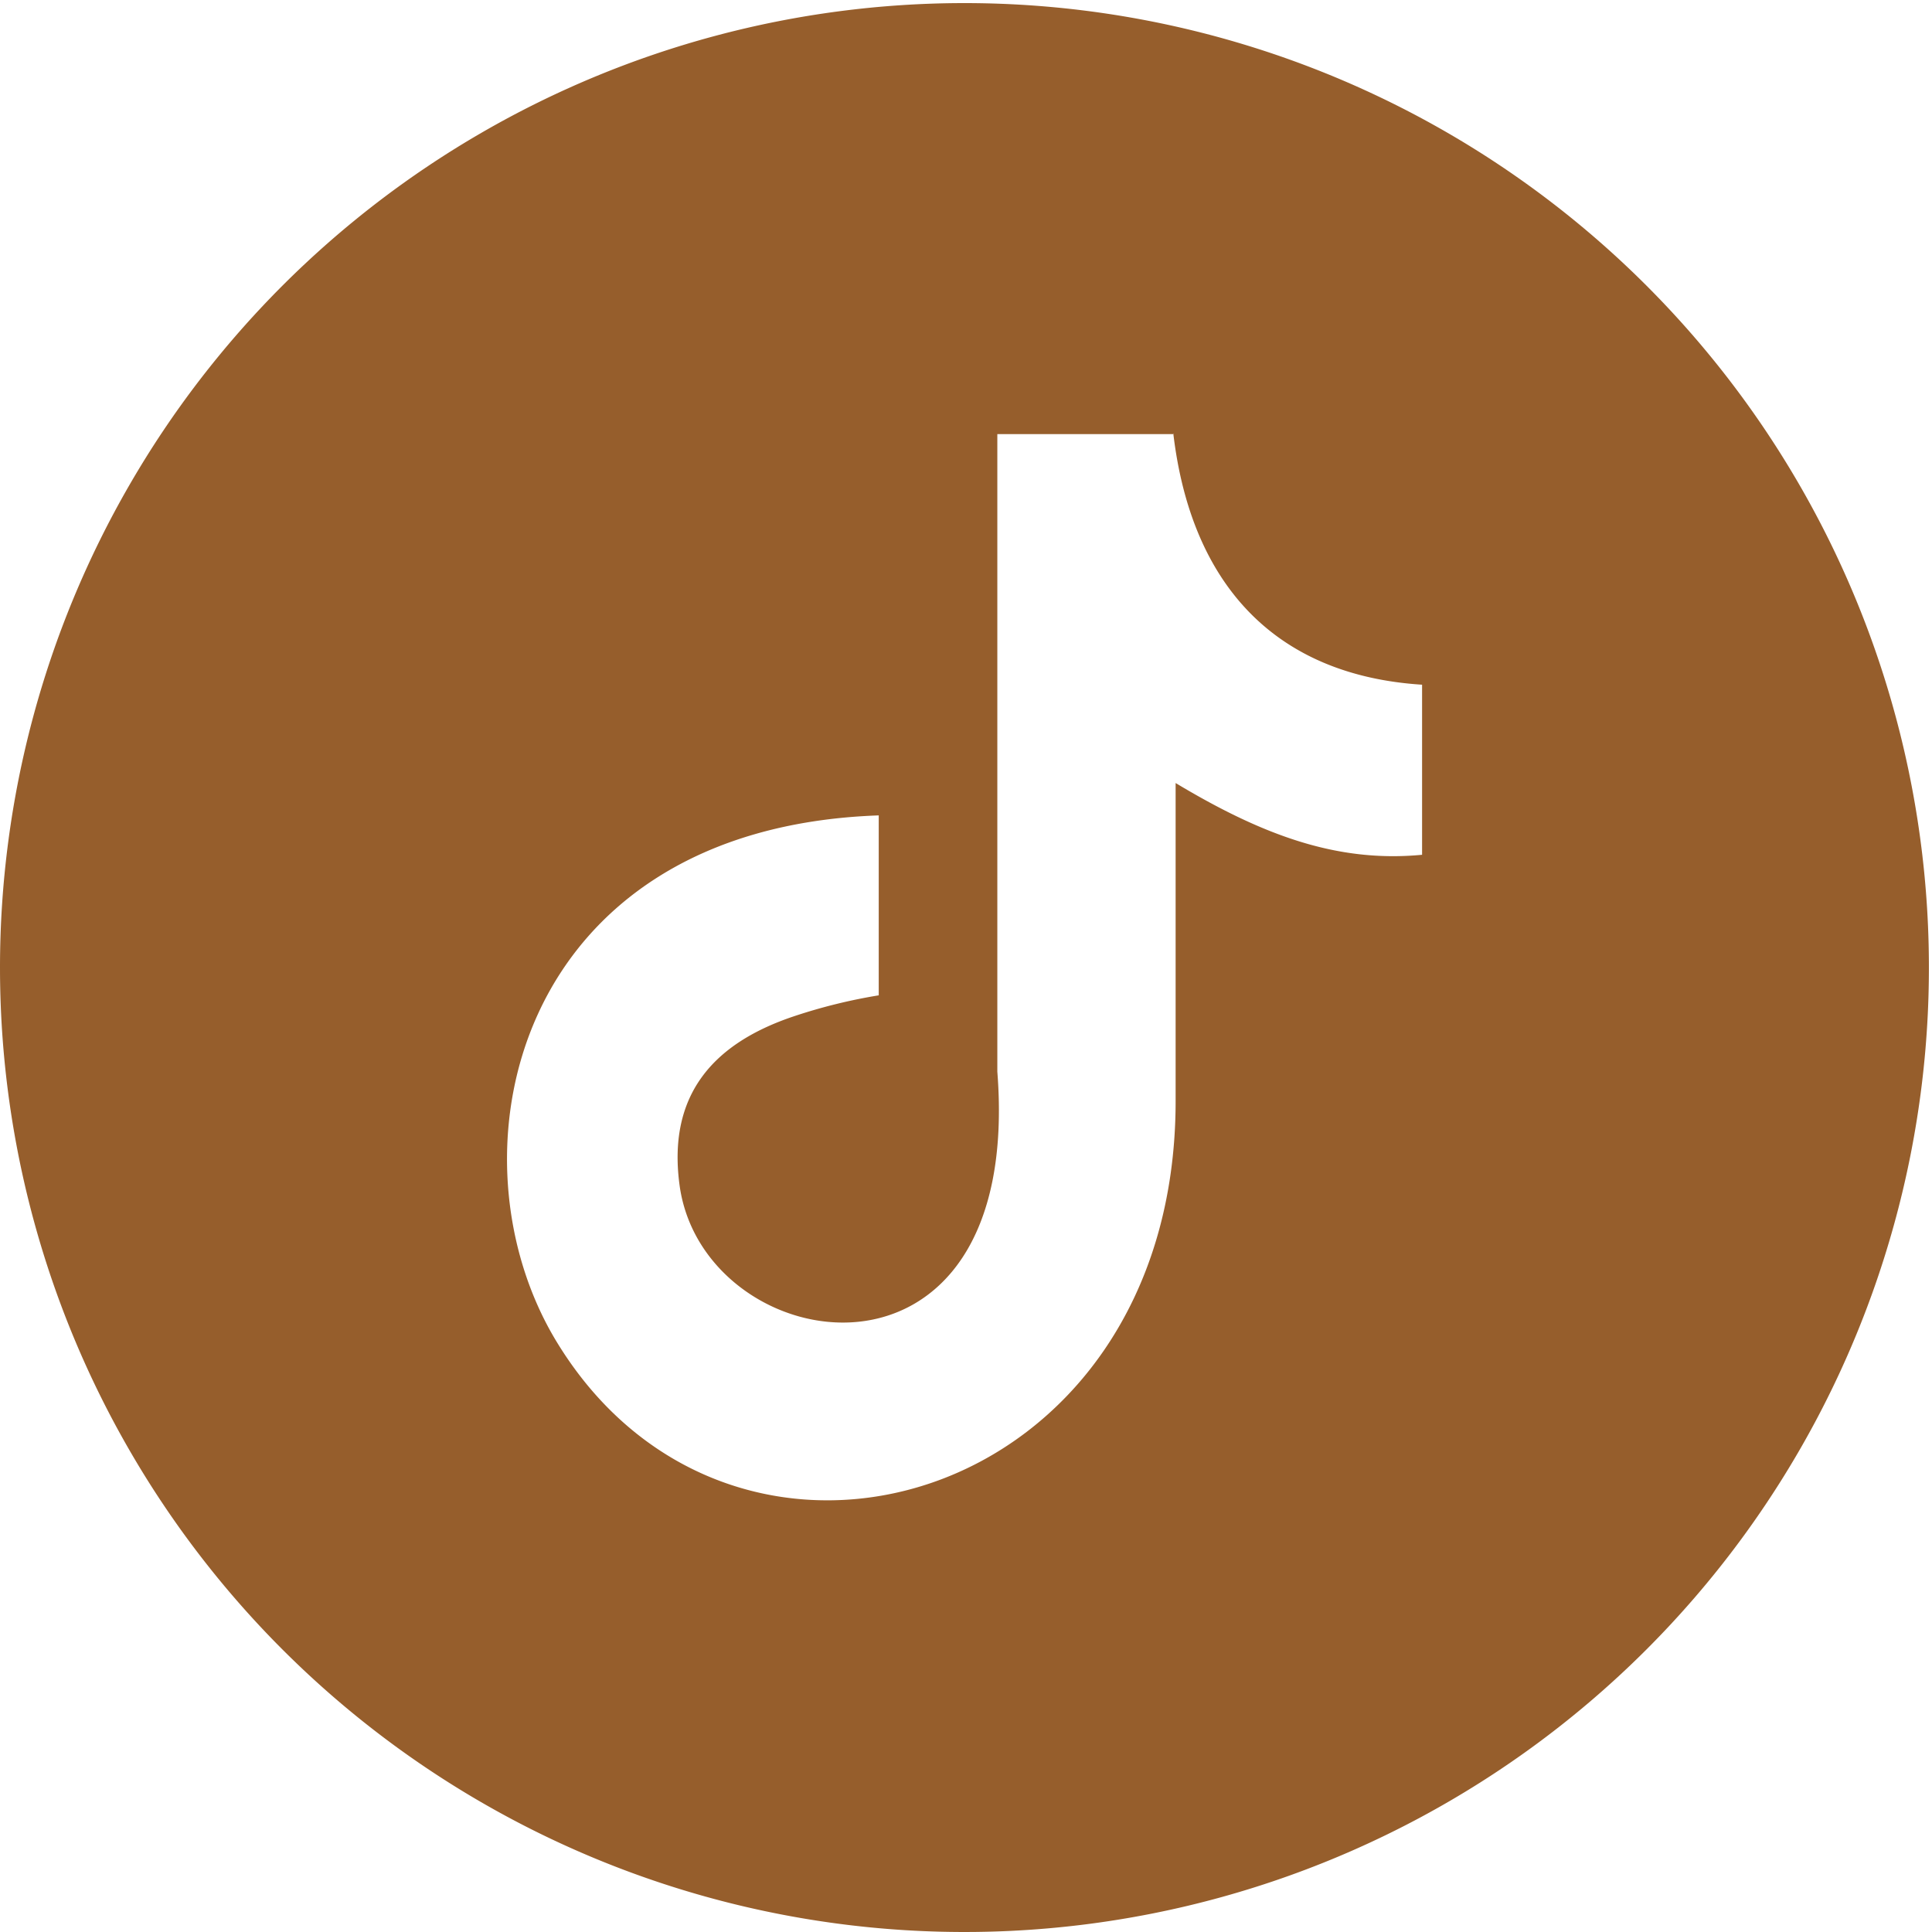 <svg xmlns="http://www.w3.org/2000/svg" xmlns:xlink="http://www.w3.org/1999/xlink" width="60" height="60" viewBox="0 0 60 60"><defs><clipPath id="a"><rect width="60" height="60" transform="translate(0 0)" fill="#965e2c"/></clipPath></defs><g transform="translate(10891 -3822.777)"><g transform="translate(-10891 3822.777)"><g transform="translate(0 0)" clip-path="url(#a)"><path d="M29.952,0A29.952,29.952,0,1,1,0,29.952,29.955,29.955,0,0,1,29.952,0m6.486,13.368c.557,4.707,3.18,7.51,7.726,7.8v5.282c-2.641.252-4.959-.611-7.654-2.228V34.1C36.51,46.679,22.8,50.6,17.3,41.595c-3.54-5.786-1.366-15.973,9.99-16.368v5.588a16.94,16.94,0,0,0-2.623.647c-2.533.844-3.953,2.462-3.558,5.282.773,5.408,10.691,7.007,9.864-3.558v-19.8h5.48Z" transform="translate(0 0.096)" fill="#965e2c" fill-rule="evenodd"/></g></g></g></svg>